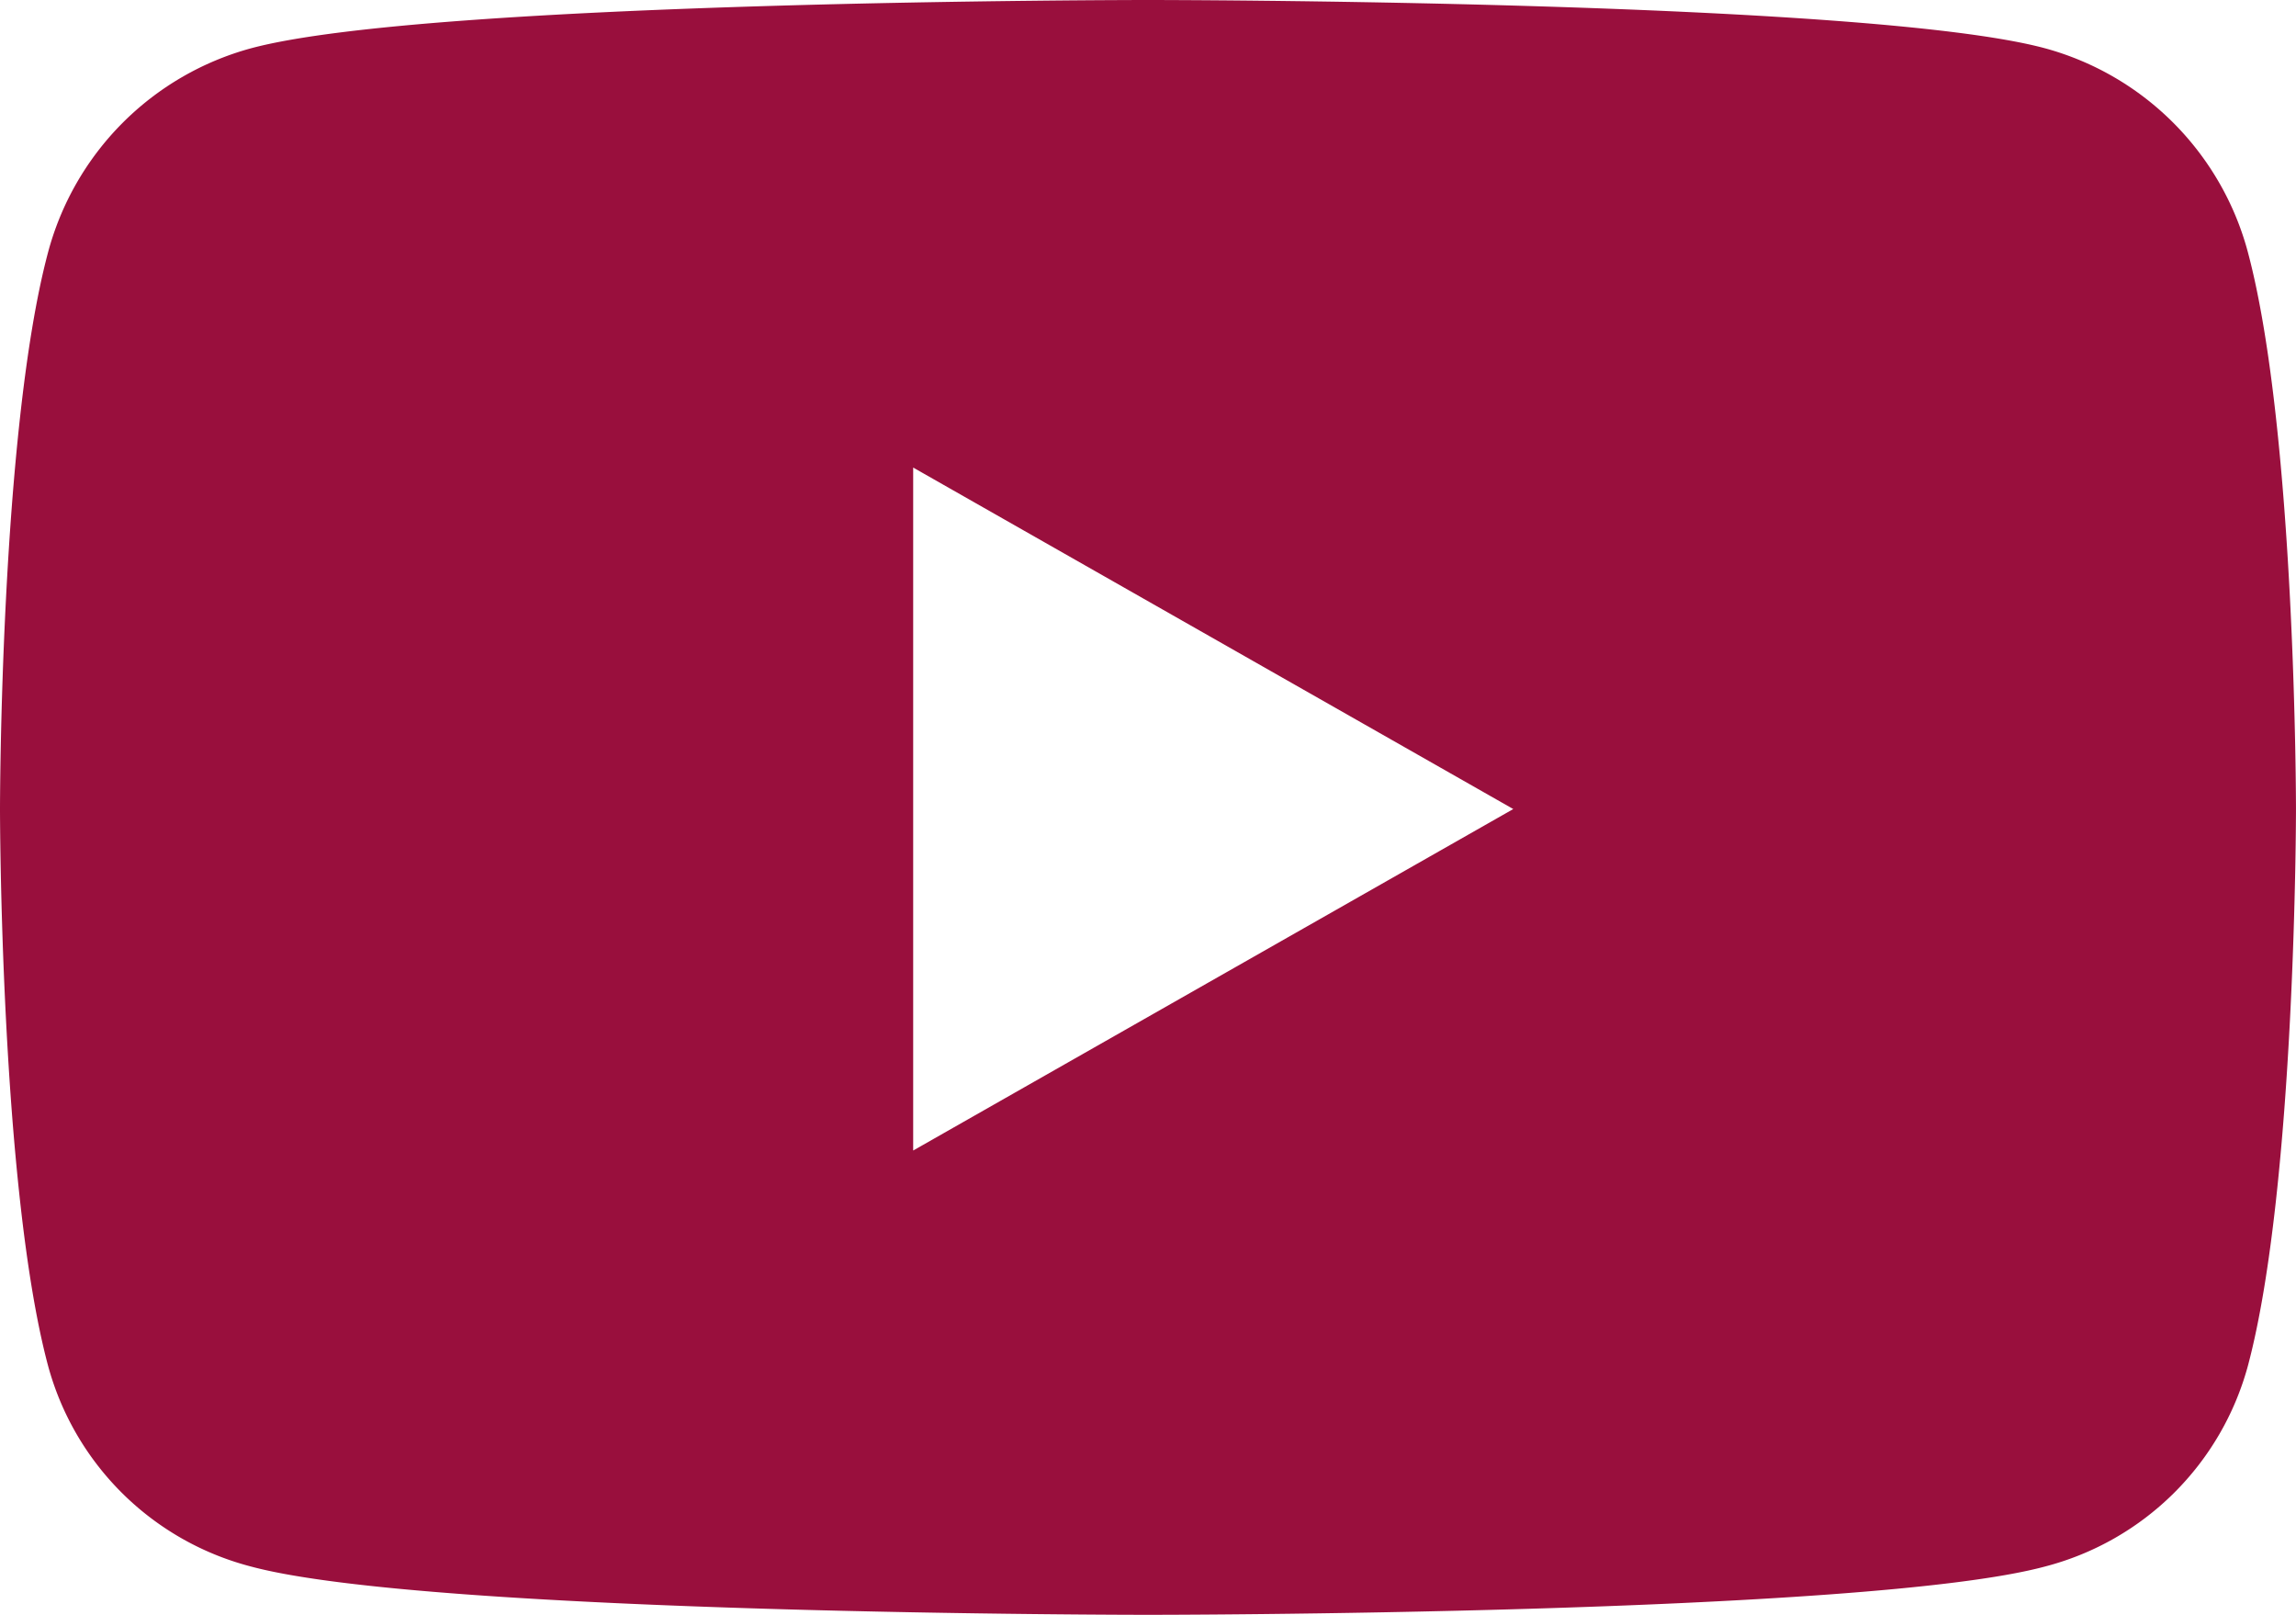 <svg xmlns="http://www.w3.org/2000/svg" width="106.835" height="75.118" viewBox="0 0 106.835 75.118">
  <path id="Icon_awesome-youtube" data-name="Icon awesome-youtube" d="M105.652,16.253a13.424,13.424,0,0,0-9.445-9.507C87.875,4.5,54.467,4.5,54.467,4.5s-33.408,0-41.74,2.247a13.424,13.424,0,0,0-9.445,9.507C1.05,24.639,1.05,42.135,1.05,42.135s0,17.5,2.232,25.881a13.224,13.224,0,0,0,9.445,9.355c8.332,2.247,41.74,2.247,41.74,2.247s33.408,0,41.74-2.247a13.224,13.224,0,0,0,9.445-9.355c2.232-8.386,2.232-25.881,2.232-25.881s0-17.5-2.232-25.881ZM43.541,58.02V26.25L71.464,42.135,43.541,58.02Z" transform="translate(-1.05 -4.5)" fill="#990f3d"/>
</svg>
